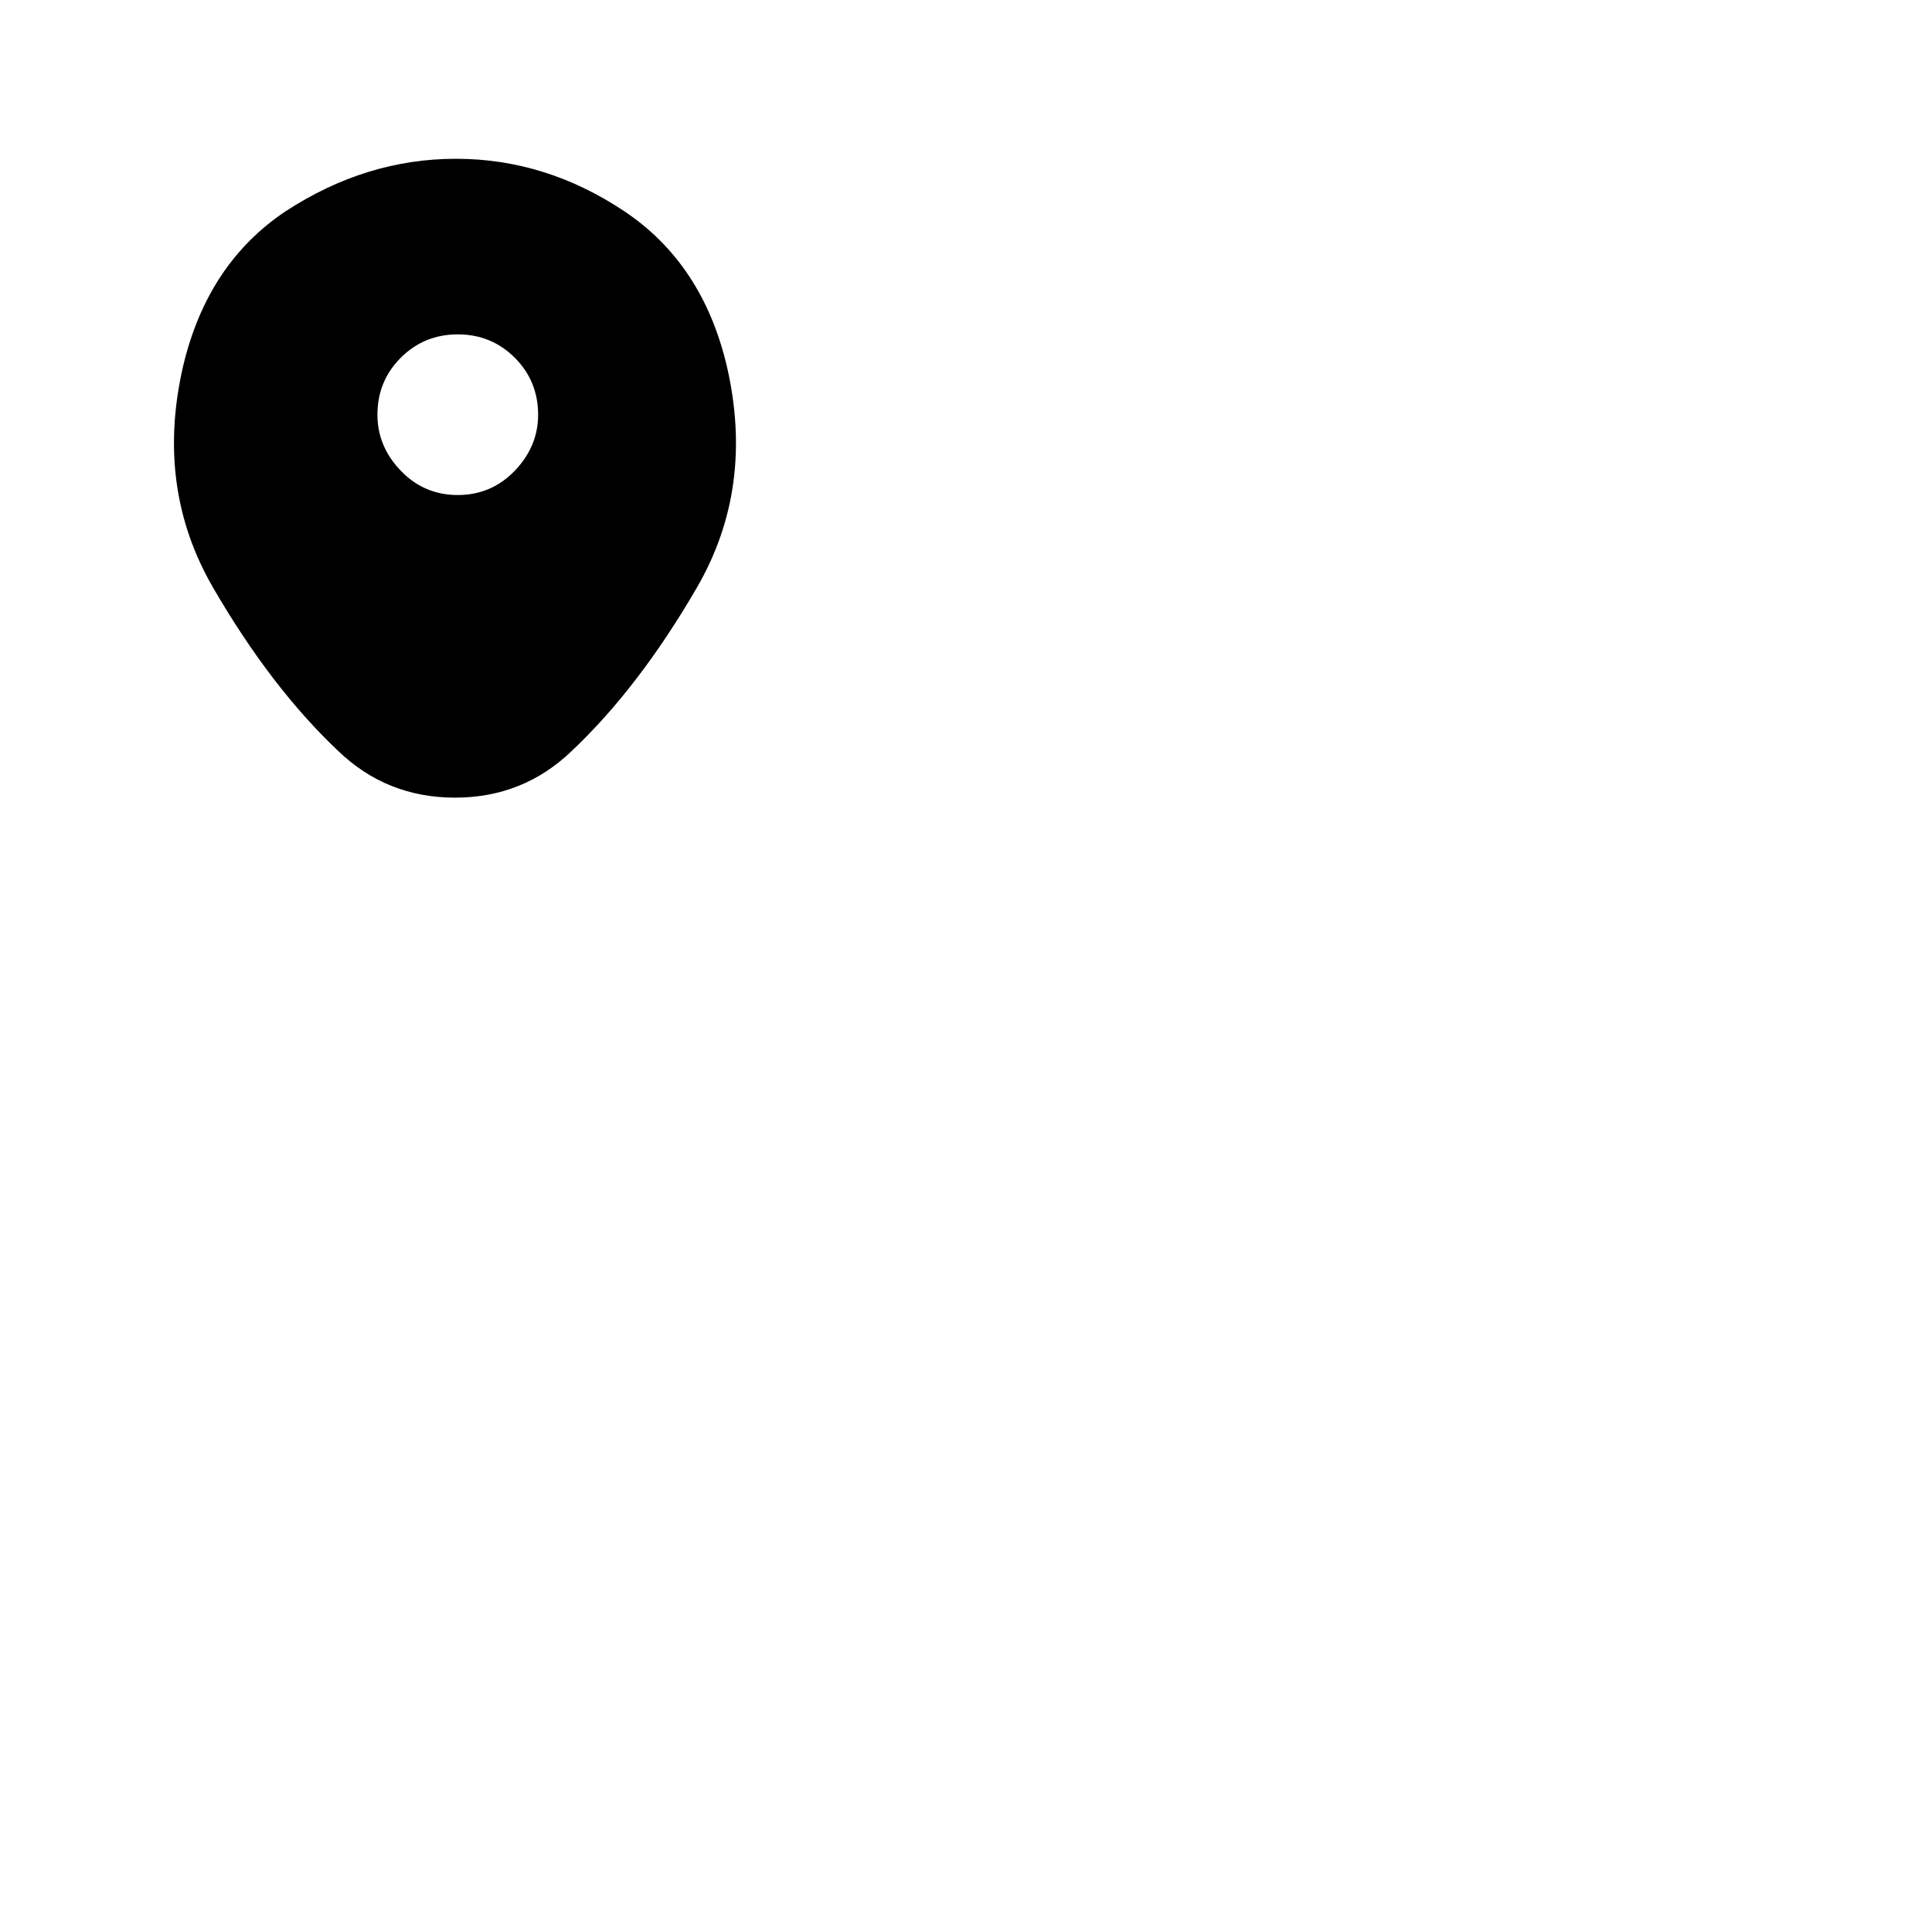 <?xml version="1.0" standalone="no"?>
<!DOCTYPE svg PUBLIC "-//W3C//DTD SVG 1.1//EN" "http://www.w3.org/Graphics/SVG/1.1/DTD/svg11.dtd" >
<svg xmlns="http://www.w3.org/2000/svg" xmlns:xlink="http://www.w3.org/1999/xlink" version="1.1" viewBox="-10 0 1034 1024">
   <path fill="currentColor"
d="M379 196q-13 -55 -55 -83t-90 -28t-91 28q-42 28 -55 83q-15 65 16 118.5t67 87.5q26 25 62.5 25t62.5 -25q36 -34 67 -87.5t16 -118.5v0zM235 265q-18 0 -30.5 -13t-12.5 -30q0 -18 12.5 -30.5t30.5 -12.5v0q18 0 30.5 12.5t12.5 30.5q0 17 -12.5 30t-30.5 13z" />
</svg>
